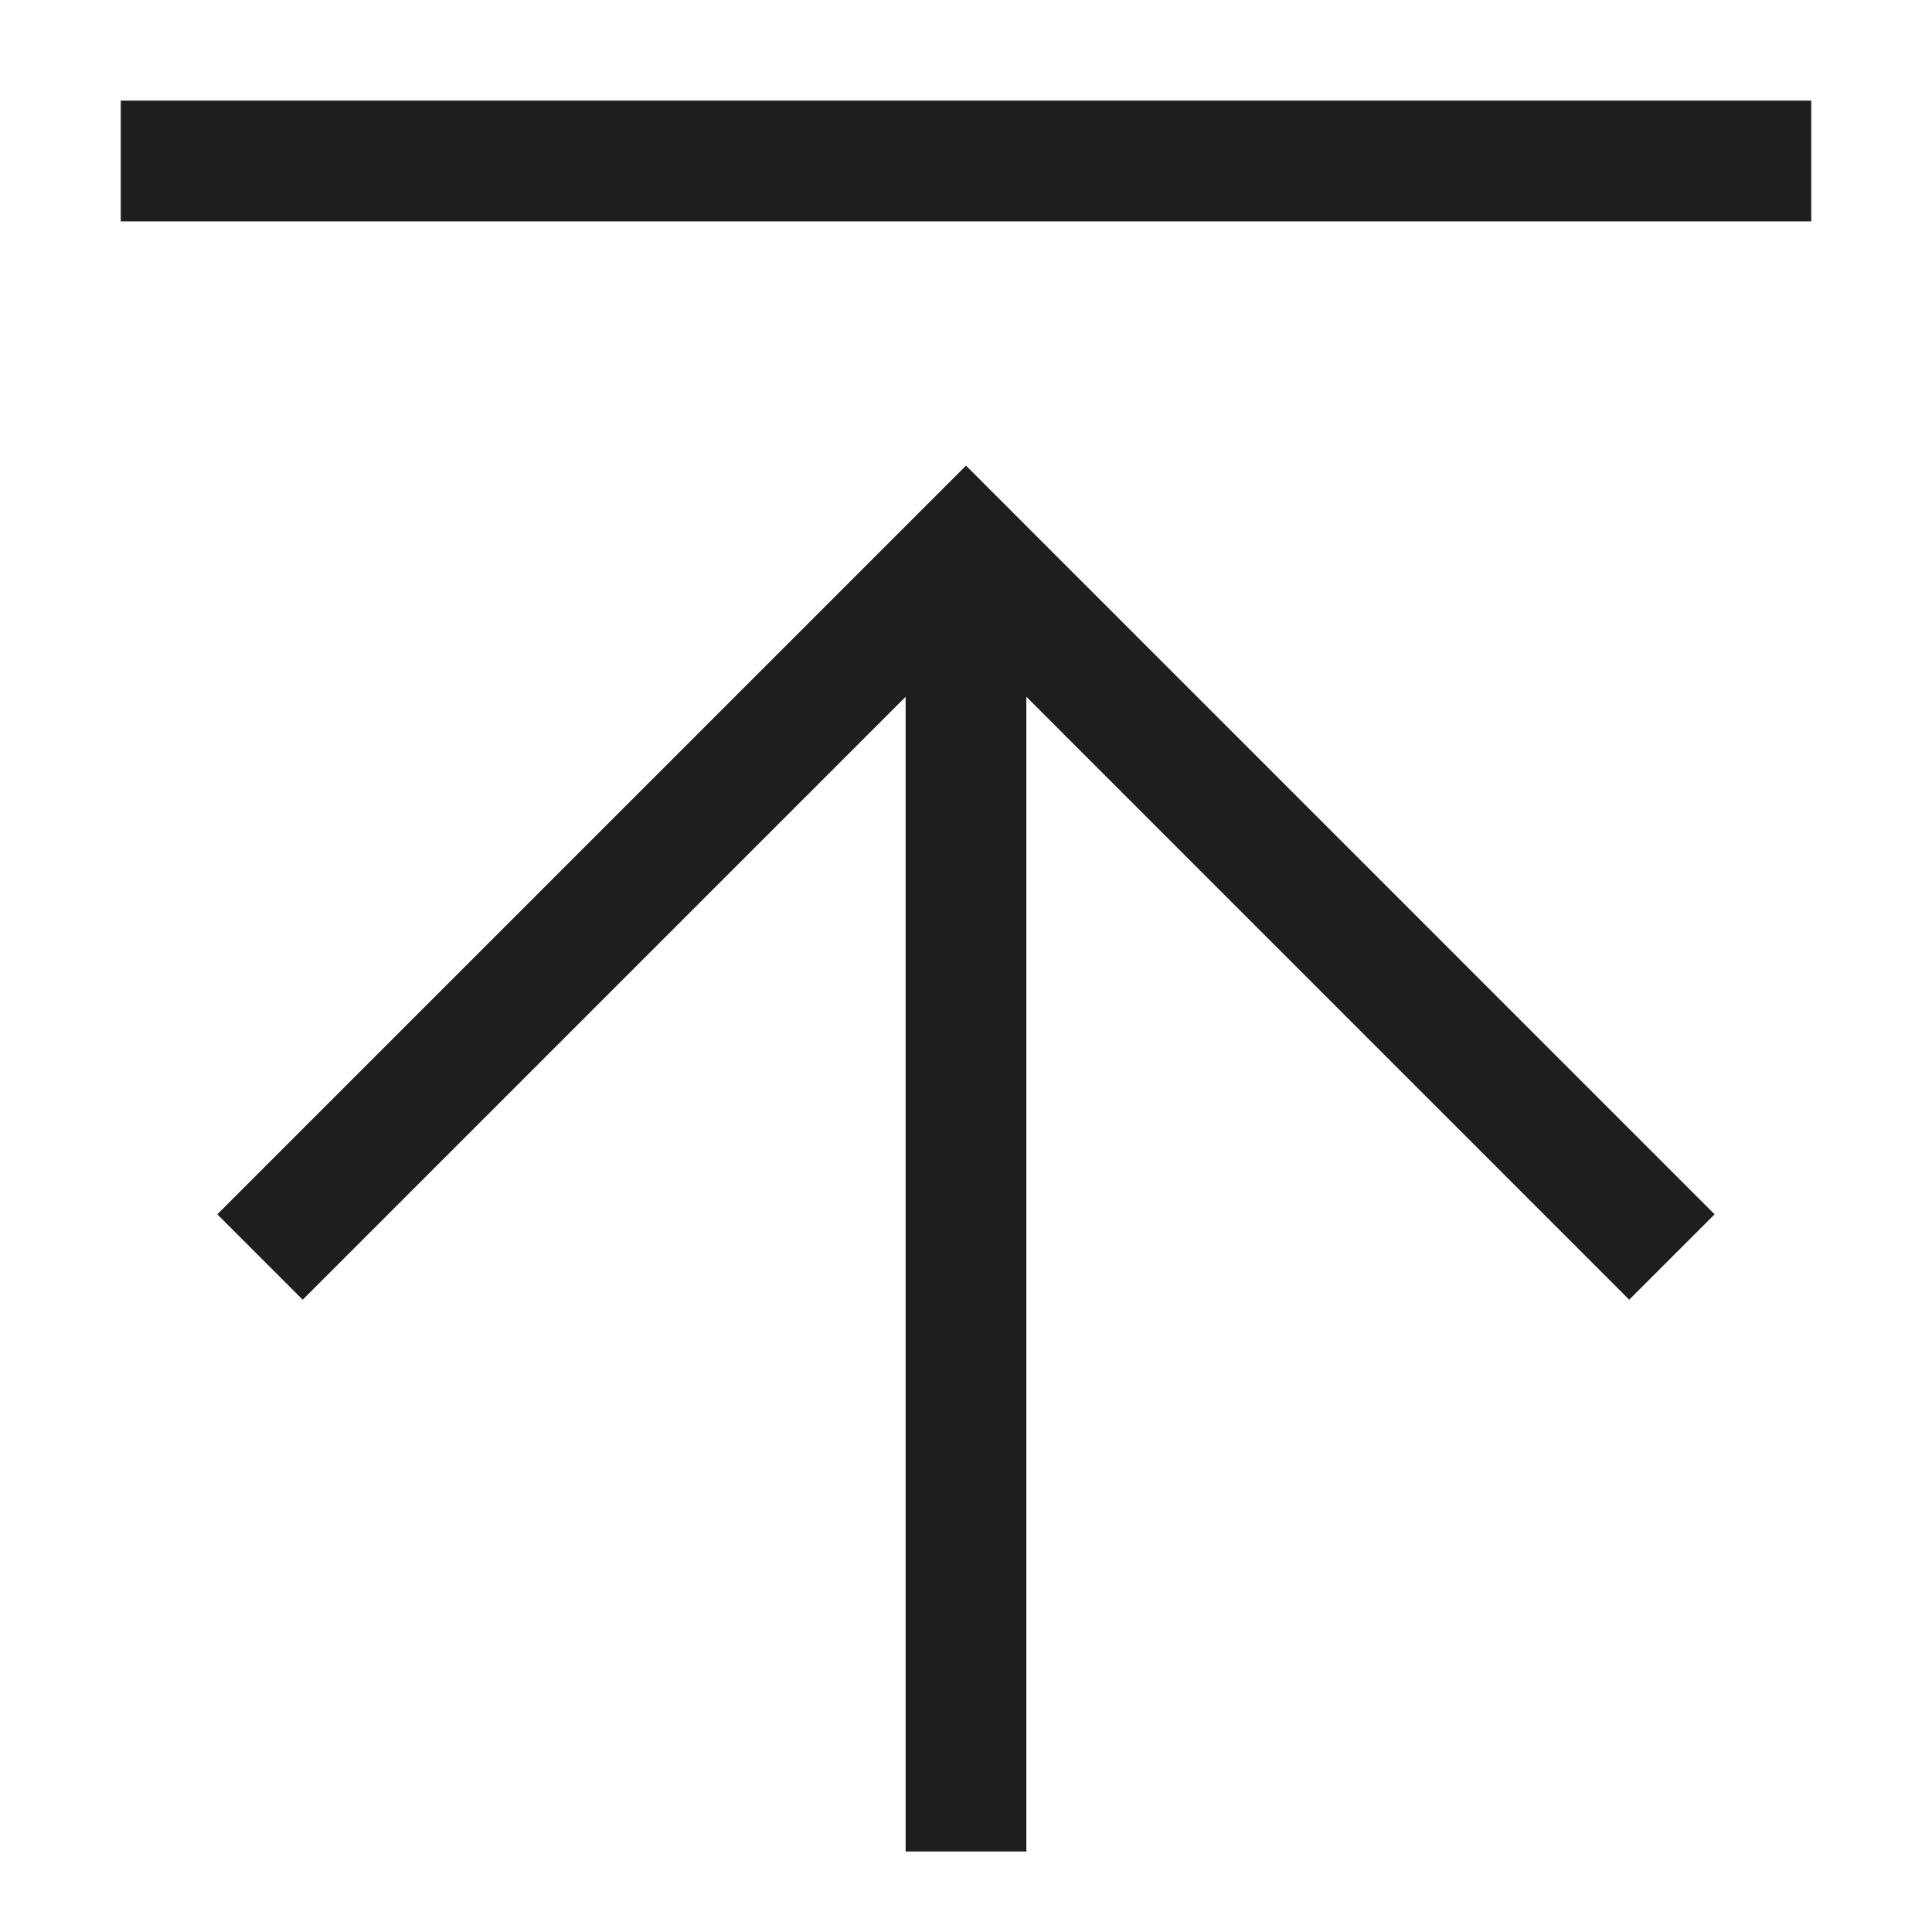 <svg width="24" height="24" viewBox="0 0 24 24" fill="none" xmlns="http://www.w3.org/2000/svg">
<path d="M3.23 15.615L12 6.845L20.769 15.615" stroke="#1E1E1E" stroke-width="1.5"/>
<path d="M12 23V6.846" stroke="#1E1E1E" stroke-width="1.5"/>
<path d="M1.5 2H22.5" stroke="#1E1E1E" stroke-width="1.5"/>
</svg>
